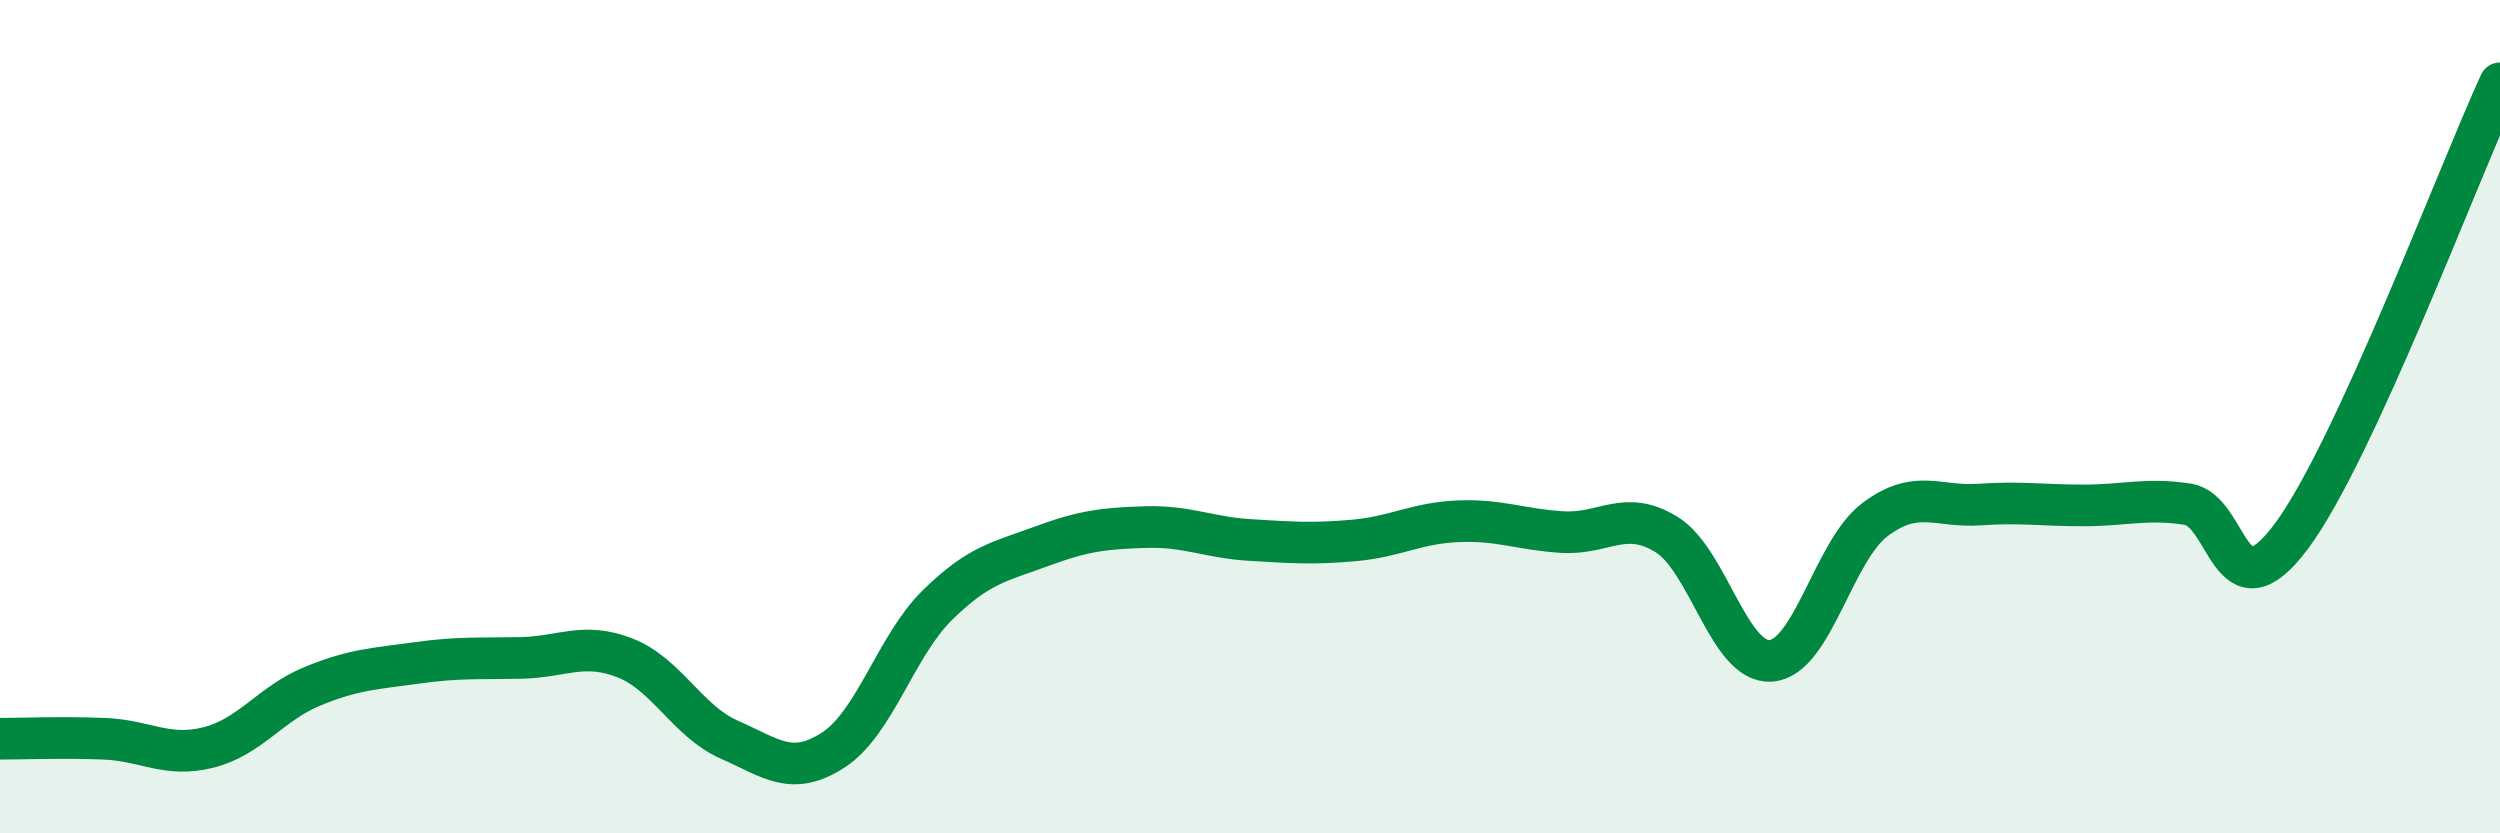 
    <svg width="60" height="20" viewBox="0 0 60 20" xmlns="http://www.w3.org/2000/svg">
      <path
        d="M 0,17.73 C 0.5,17.73 1.5,17.69 2.5,17.73 C 3.5,17.77 4,18.19 5,17.94 C 6,17.69 6.5,16.88 7.5,16.47 C 8.5,16.06 9,16.05 10,15.91 C 11,15.77 11.5,15.81 12.5,15.79 C 13.5,15.77 14,15.4 15,15.79 C 16,16.18 16.5,17.31 17.5,17.75 C 18.5,18.19 19,18.65 20,18 C 21,17.35 21.5,15.5 22.5,14.52 C 23.5,13.54 24,13.48 25,13.11 C 26,12.74 26.5,12.68 27.5,12.65 C 28.5,12.62 29,12.9 30,12.96 C 31,13.02 31.5,13.06 32.5,12.97 C 33.5,12.88 34,12.55 35,12.51 C 36,12.47 36.5,12.71 37.5,12.77 C 38.5,12.83 39,12.21 40,12.83 C 41,13.45 41.5,15.93 42.5,15.86 C 43.5,15.79 44,13.22 45,12.47 C 46,11.72 46.5,12.18 47.5,12.11 C 48.5,12.04 49,12.13 50,12.13 C 51,12.13 51.5,11.95 52.5,12.1 C 53.5,12.25 53.5,14.88 55,12.86 C 56.5,10.84 59,4.17 60,2L60 20L0 20Z"
        fill="#008740"
        opacity="0.1"
        stroke-linecap="round"
        stroke-linejoin="round"
      />
      <path
        d="M 0,17.73 C 0.5,17.73 1.5,17.69 2.5,17.73 C 3.5,17.77 4,18.19 5,17.94 C 6,17.69 6.5,16.88 7.5,16.47 C 8.5,16.06 9,16.05 10,15.91 C 11,15.77 11.5,15.81 12.5,15.79 C 13.5,15.77 14,15.4 15,15.79 C 16,16.18 16.5,17.31 17.5,17.75 C 18.5,18.19 19,18.65 20,18 C 21,17.35 21.5,15.5 22.5,14.52 C 23.5,13.54 24,13.48 25,13.11 C 26,12.74 26.5,12.68 27.5,12.65 C 28.5,12.62 29,12.9 30,12.96 C 31,13.02 31.5,13.06 32.5,12.97 C 33.5,12.88 34,12.55 35,12.51 C 36,12.47 36.5,12.71 37.5,12.77 C 38.5,12.83 39,12.21 40,12.83 C 41,13.45 41.5,15.93 42.5,15.86 C 43.5,15.79 44,13.22 45,12.47 C 46,11.72 46.5,12.18 47.5,12.11 C 48.5,12.04 49,12.13 50,12.13 C 51,12.13 51.5,11.95 52.5,12.1 C 53.5,12.25 53.5,14.88 55,12.86 C 56.5,10.84 59,4.17 60,2"
        stroke="#008740"
        stroke-width="1"
        fill="none"
        stroke-linecap="round"
        stroke-linejoin="round"
      />
    </svg>
  